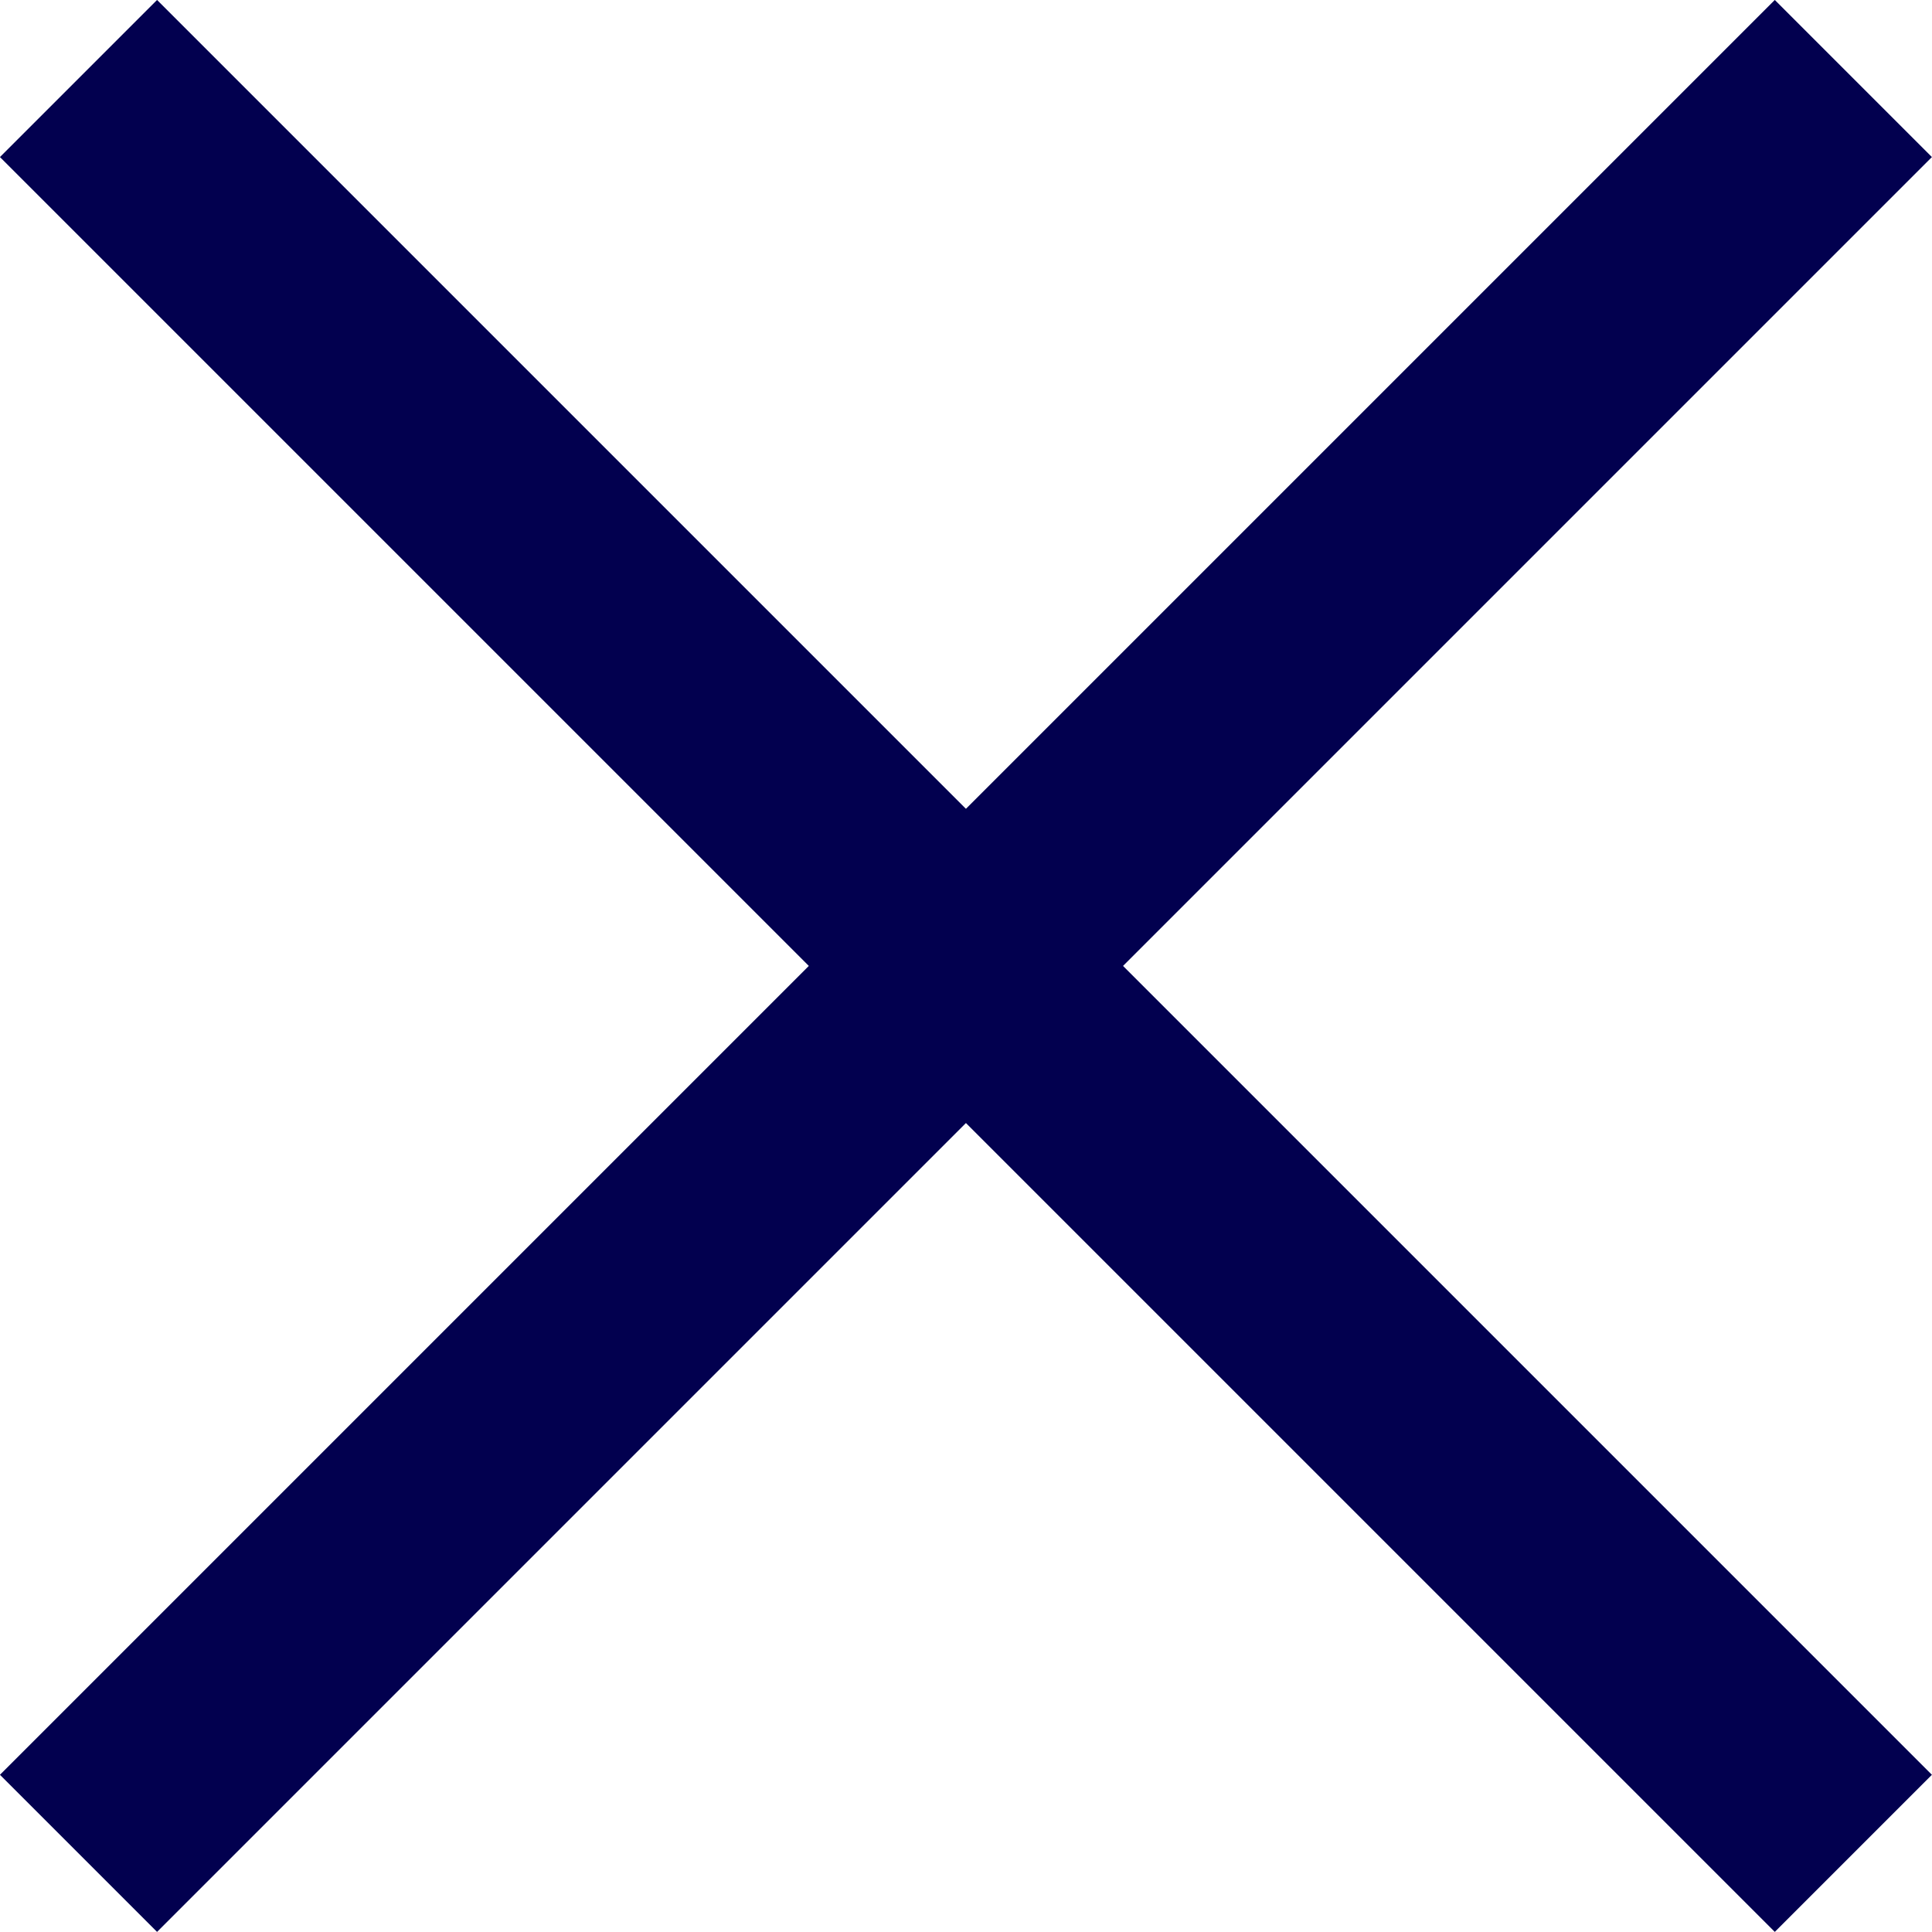 <svg xmlns="http://www.w3.org/2000/svg" width="13.043" height="13.043" viewBox="0 0 13.043 13.043">
  <g id="Group_4302" data-name="Group 4302" transform="translate(-959.97 -70.97)">
    <line id="Line_80" data-name="Line 80" x2="11.982" y2="11.982" transform="translate(960.5 71.5)" fill="none" stroke="#02004f" stroke-width="1.5"/>
    <line id="Line_81" data-name="Line 81" x2="11.982" y2="11.982" transform="translate(972.482 71.5) rotate(90)" fill="none" stroke="#02004f" stroke-width="1.5"/>
  </g>
</svg>
